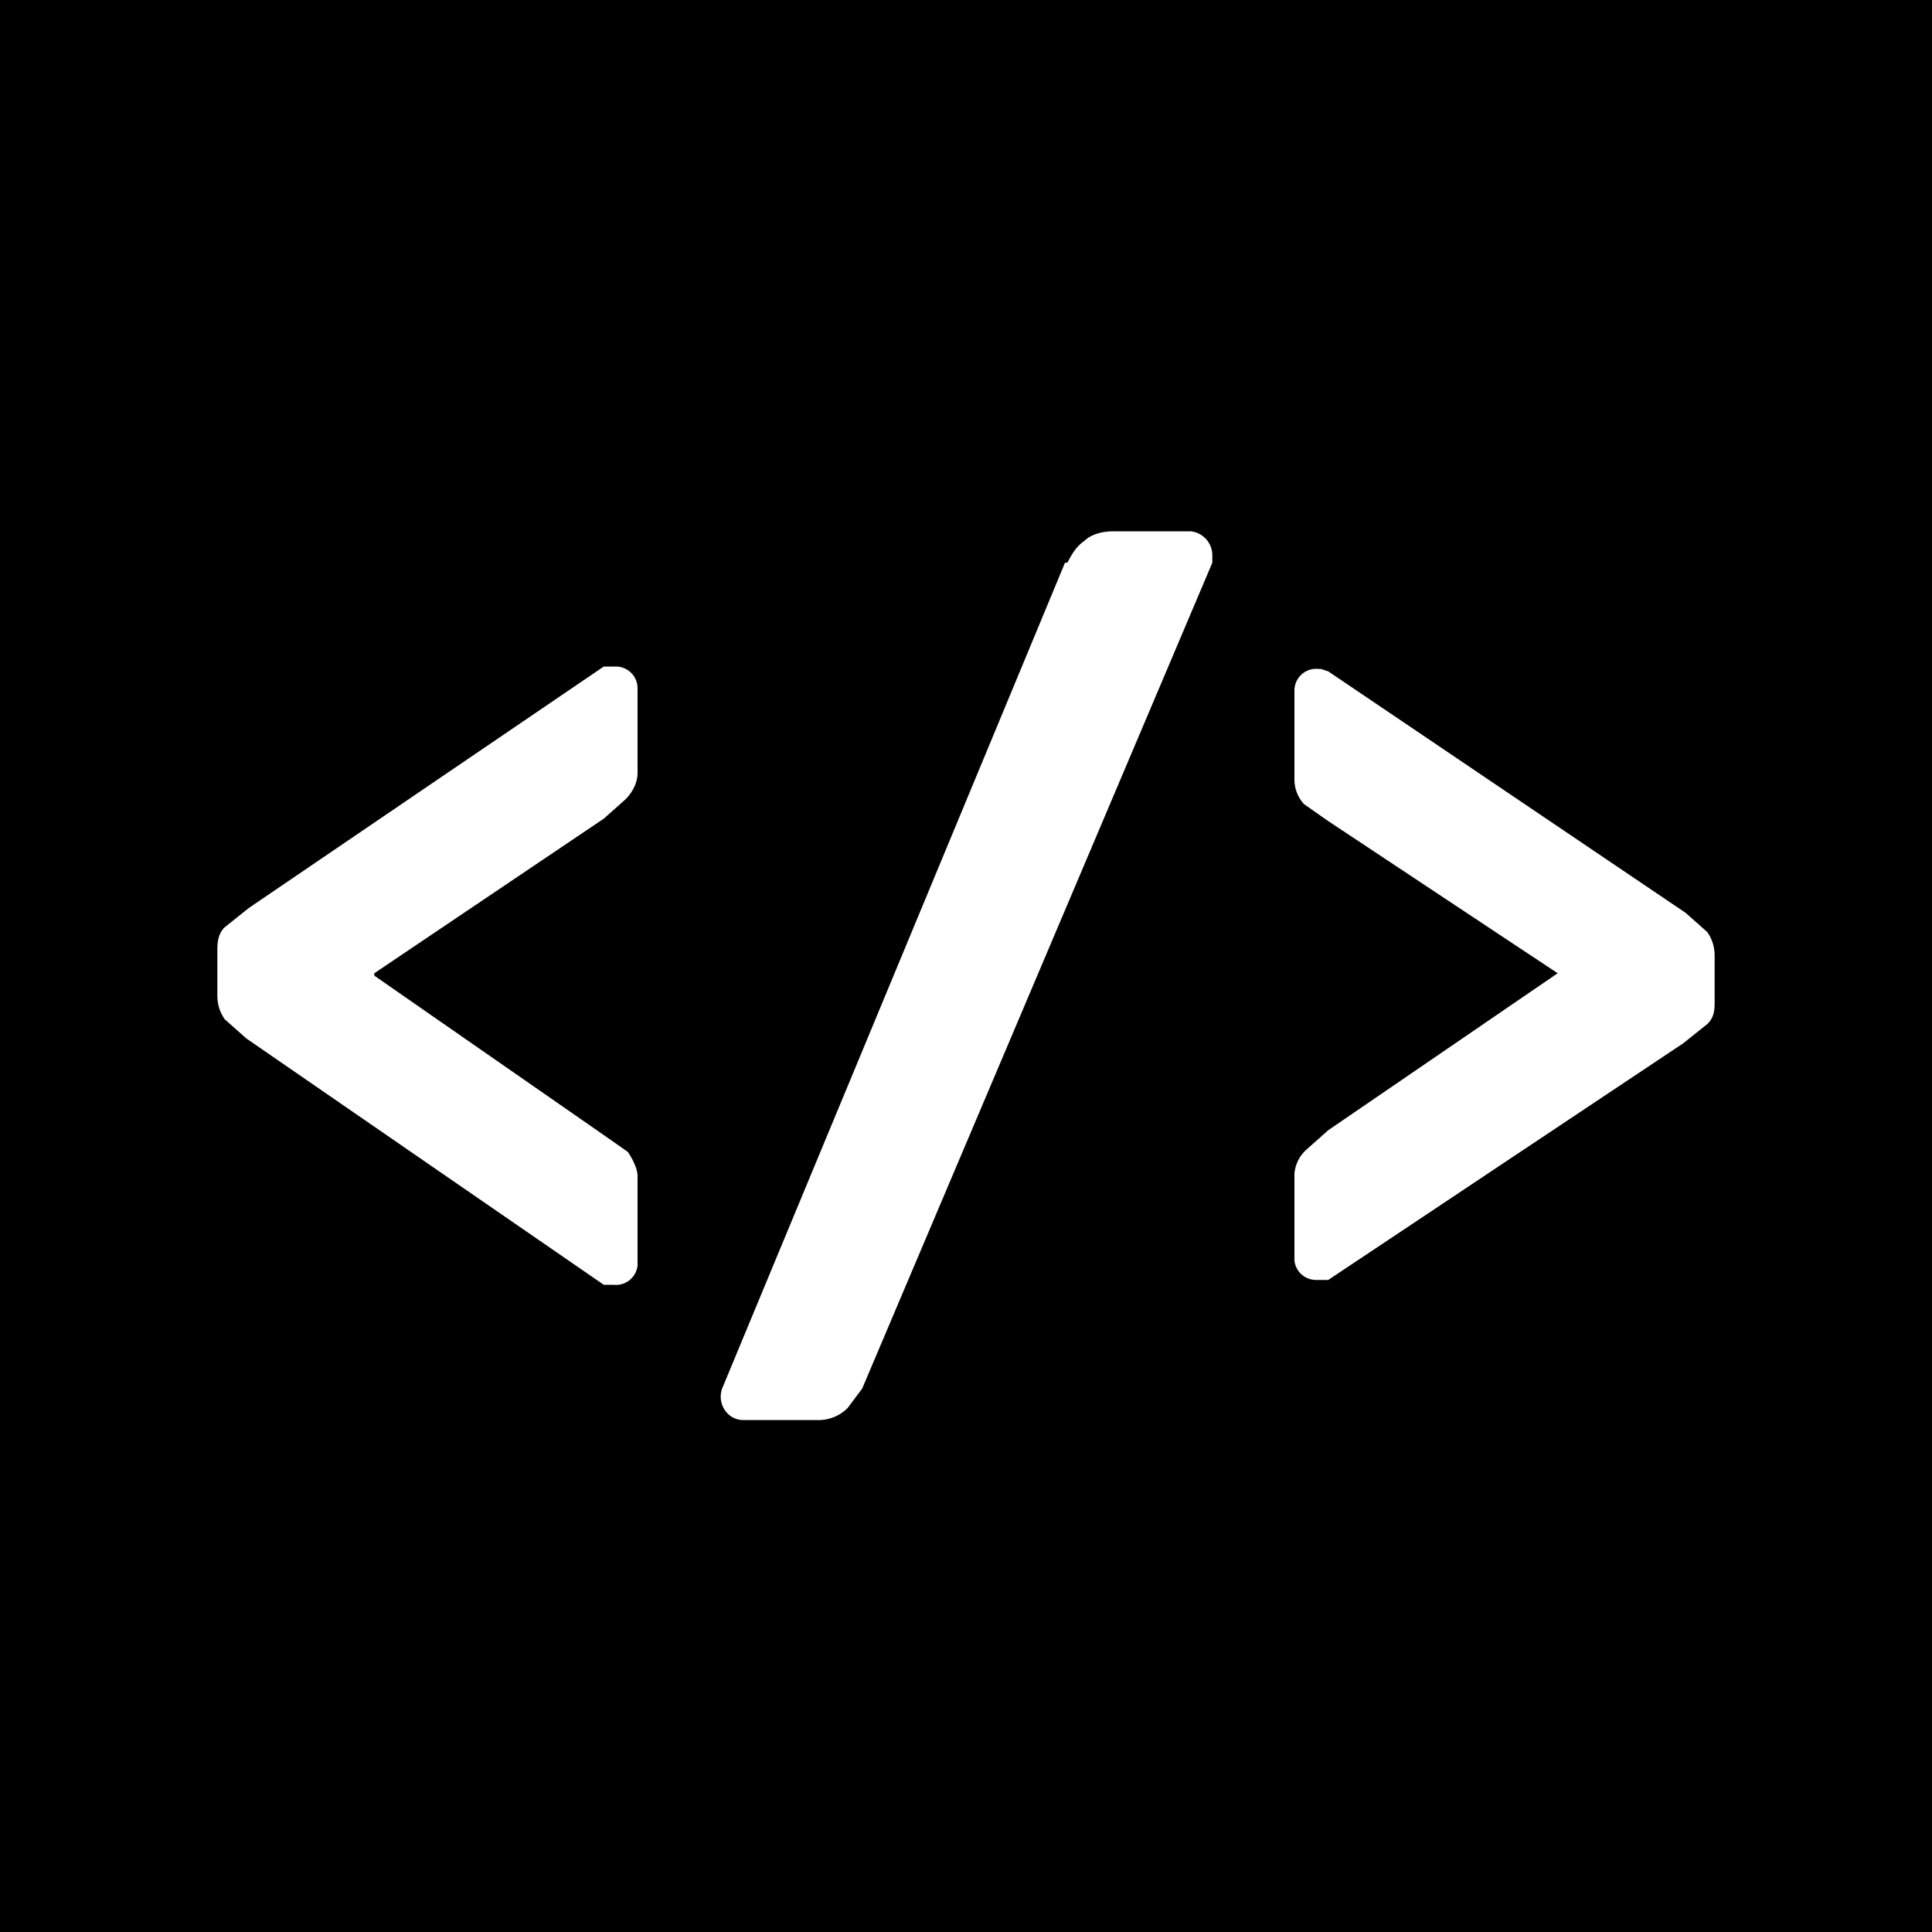 <svg xmlns="http://www.w3.org/2000/svg" viewBox="0 0 80 80">
  <rect width="100%" height="100%"/>
  <path fill="#fff" d="M15.5 40.4 25 47l1 .7c.2.3.4.7.4 1v3.7a.9.9 0 0 1-1 .8H25L10.2 43l-.9-.8c-.2-.3-.3-.6-.3-1v-1.8c0-.3 0-.7.3-1l1-.8 14.7-10h.5a.9.9 0 0 1 .9.9V32c0 .4-.2.8-.5 1.1l-.9.8-9.5 6.4Zm28.7-17.1c.2-.4.4-.7.7-.9.3-.3.8-.4 1.2-.4h3.2a1 1 0 0 1 .9 1v.3L35.7 57.5l-.6.8a1.7 1.7 0 0 1-1.3.5h-3a.9.9 0 0 1-.7-.3 1 1 0 0 1-.2-1l14.2-34.2ZM55 34l-1-.7a1.5 1.5 0 0 1-.4-1v-3.7a.9.9 0 0 1 1-.9h.1l.3.1 14.8 10 .9.8c.2.3.3.6.3 1v1.8c0 .4 0 .7-.3 1l-1 .8L55 53h-.5a.9.9 0 0 1-.9-.8v-3.6a1.5 1.5 0 0 1 .5-1l.9-.8 9.5-6.5L55 34Z"/>
</svg>